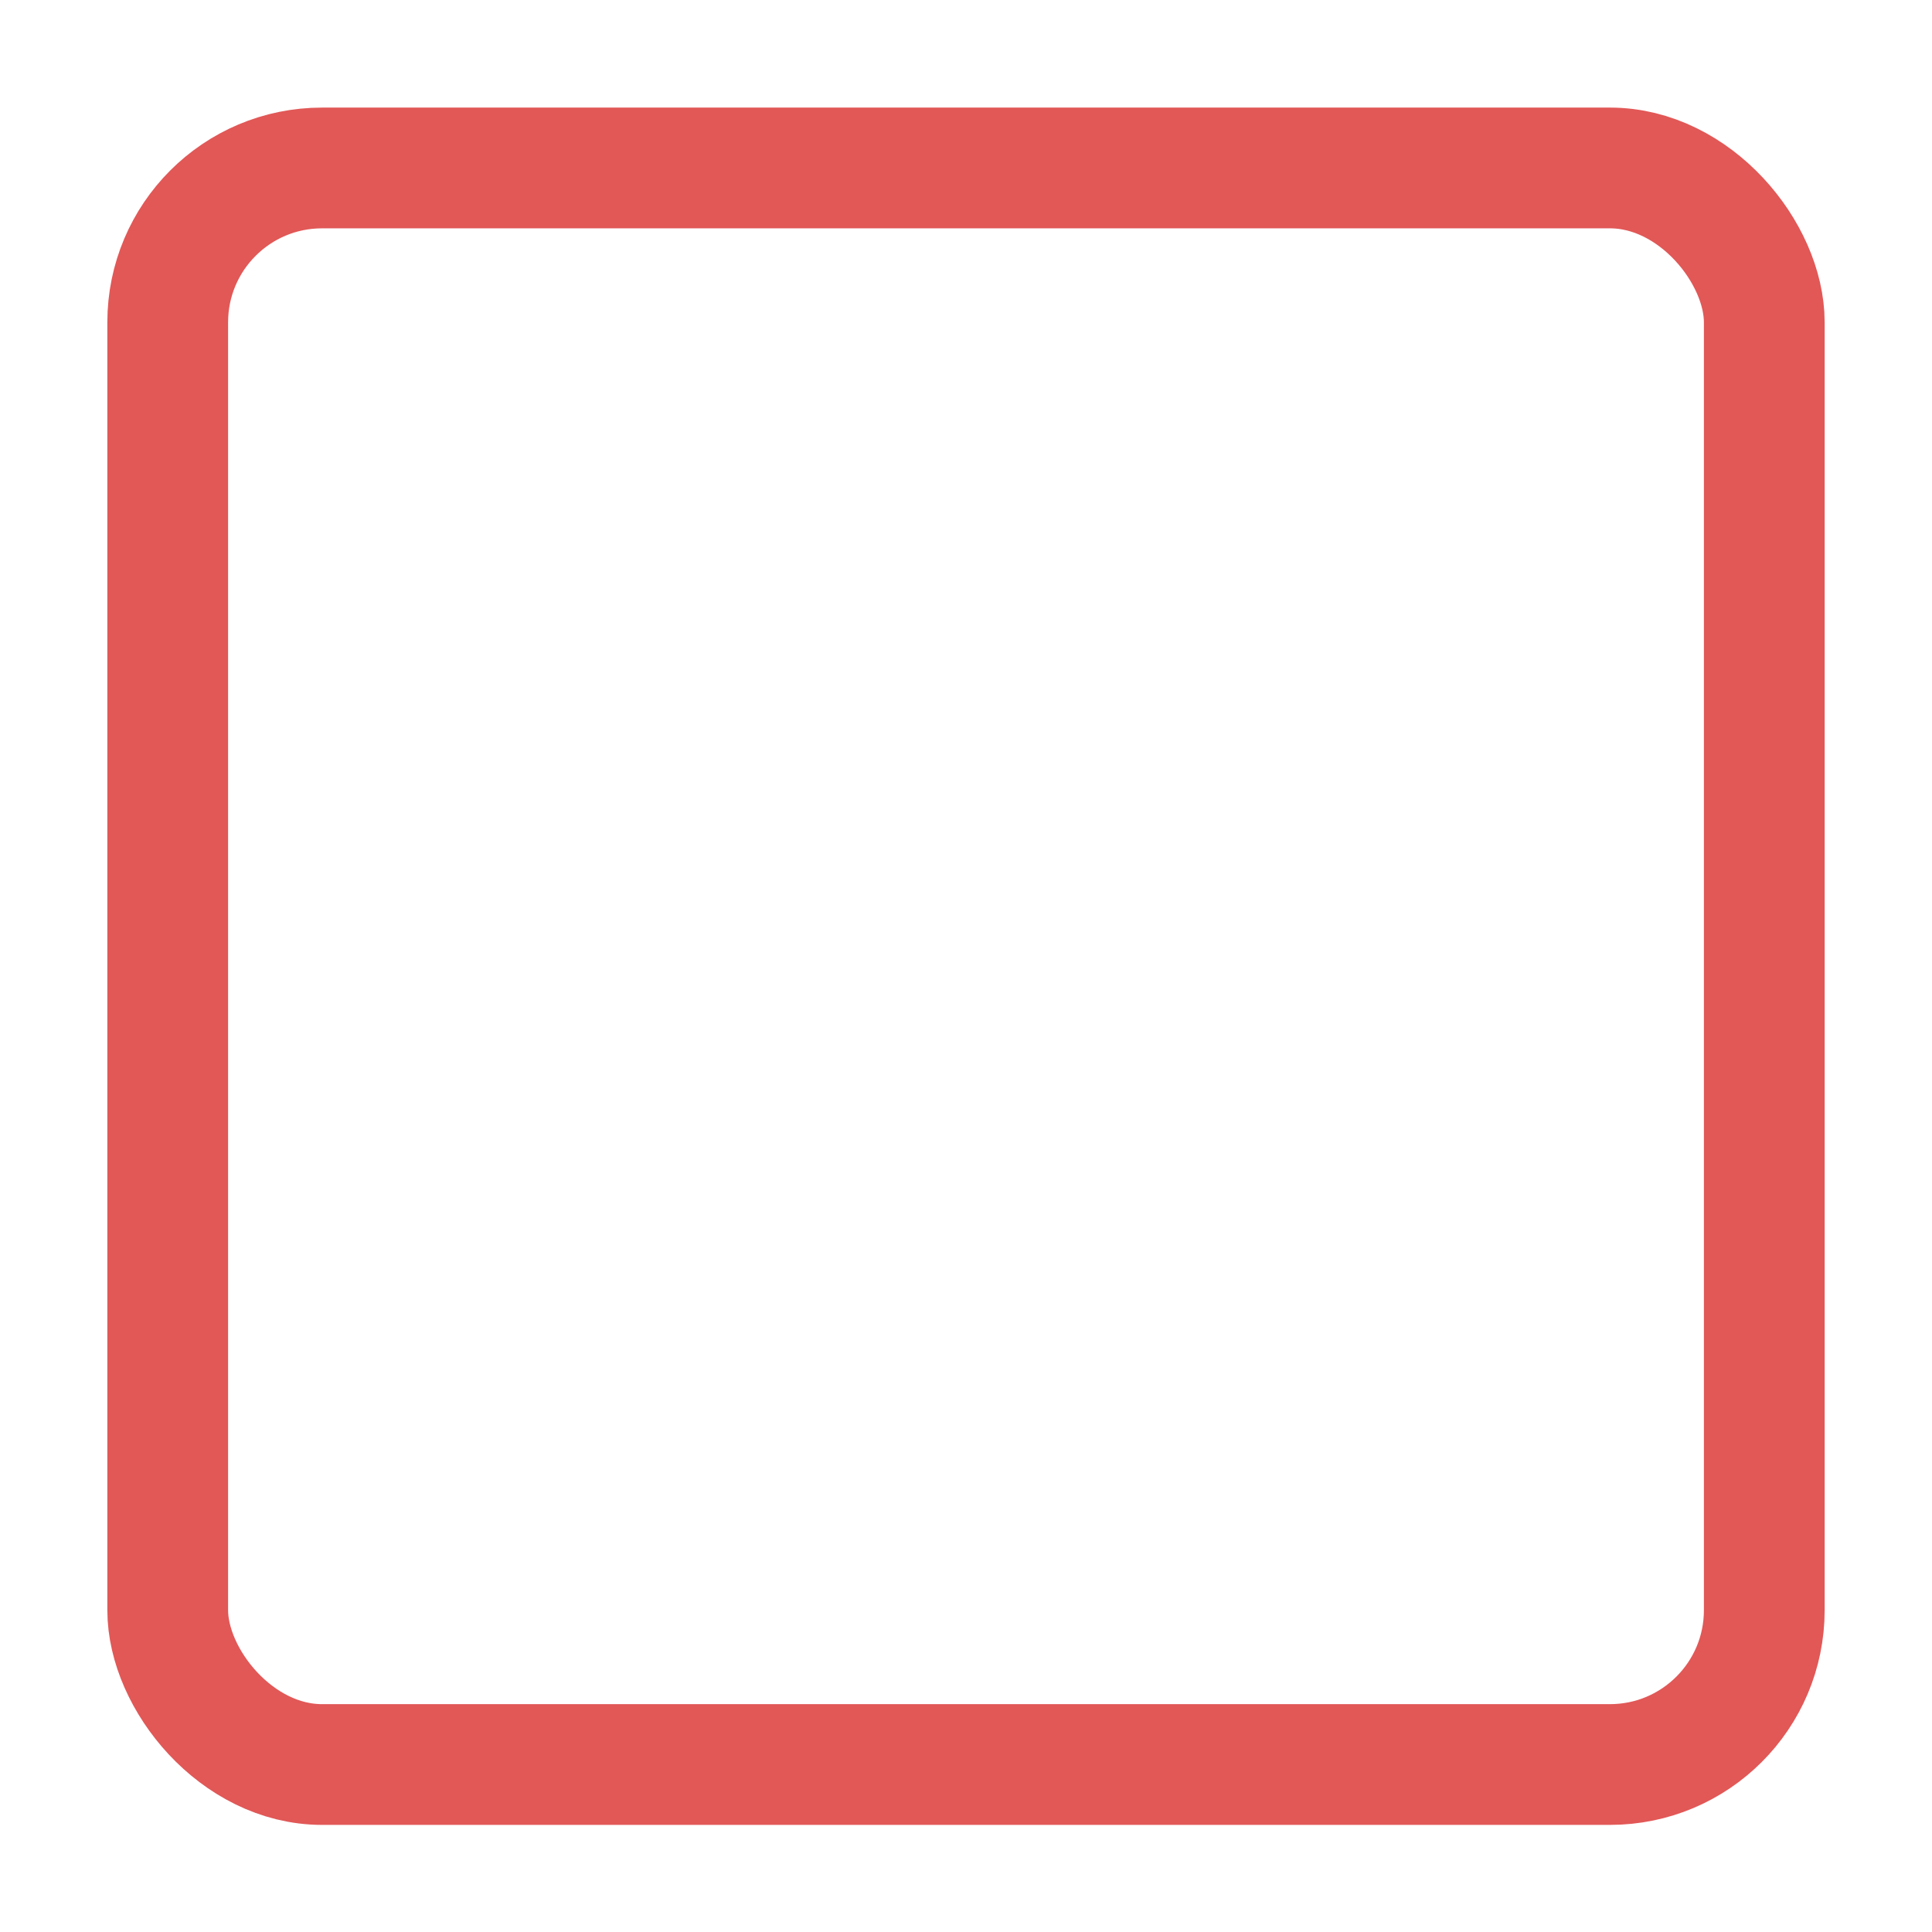 <svg width="16" height="16" viewBox="0 0 16 16" fill="none" xmlns="http://www.w3.org/2000/svg">
<g clip-path="url(#clip0_7726_112281)">
<rect x="1.389" y="1.391" width="13.222" height="13.222" rx="1.278" stroke="#E15857"/>
</g>
<defs>
<clipPath id="clip0_7726_112281">
<rect width="16" height="16" fill="white"/>
</clipPath>
</defs>
</svg>
